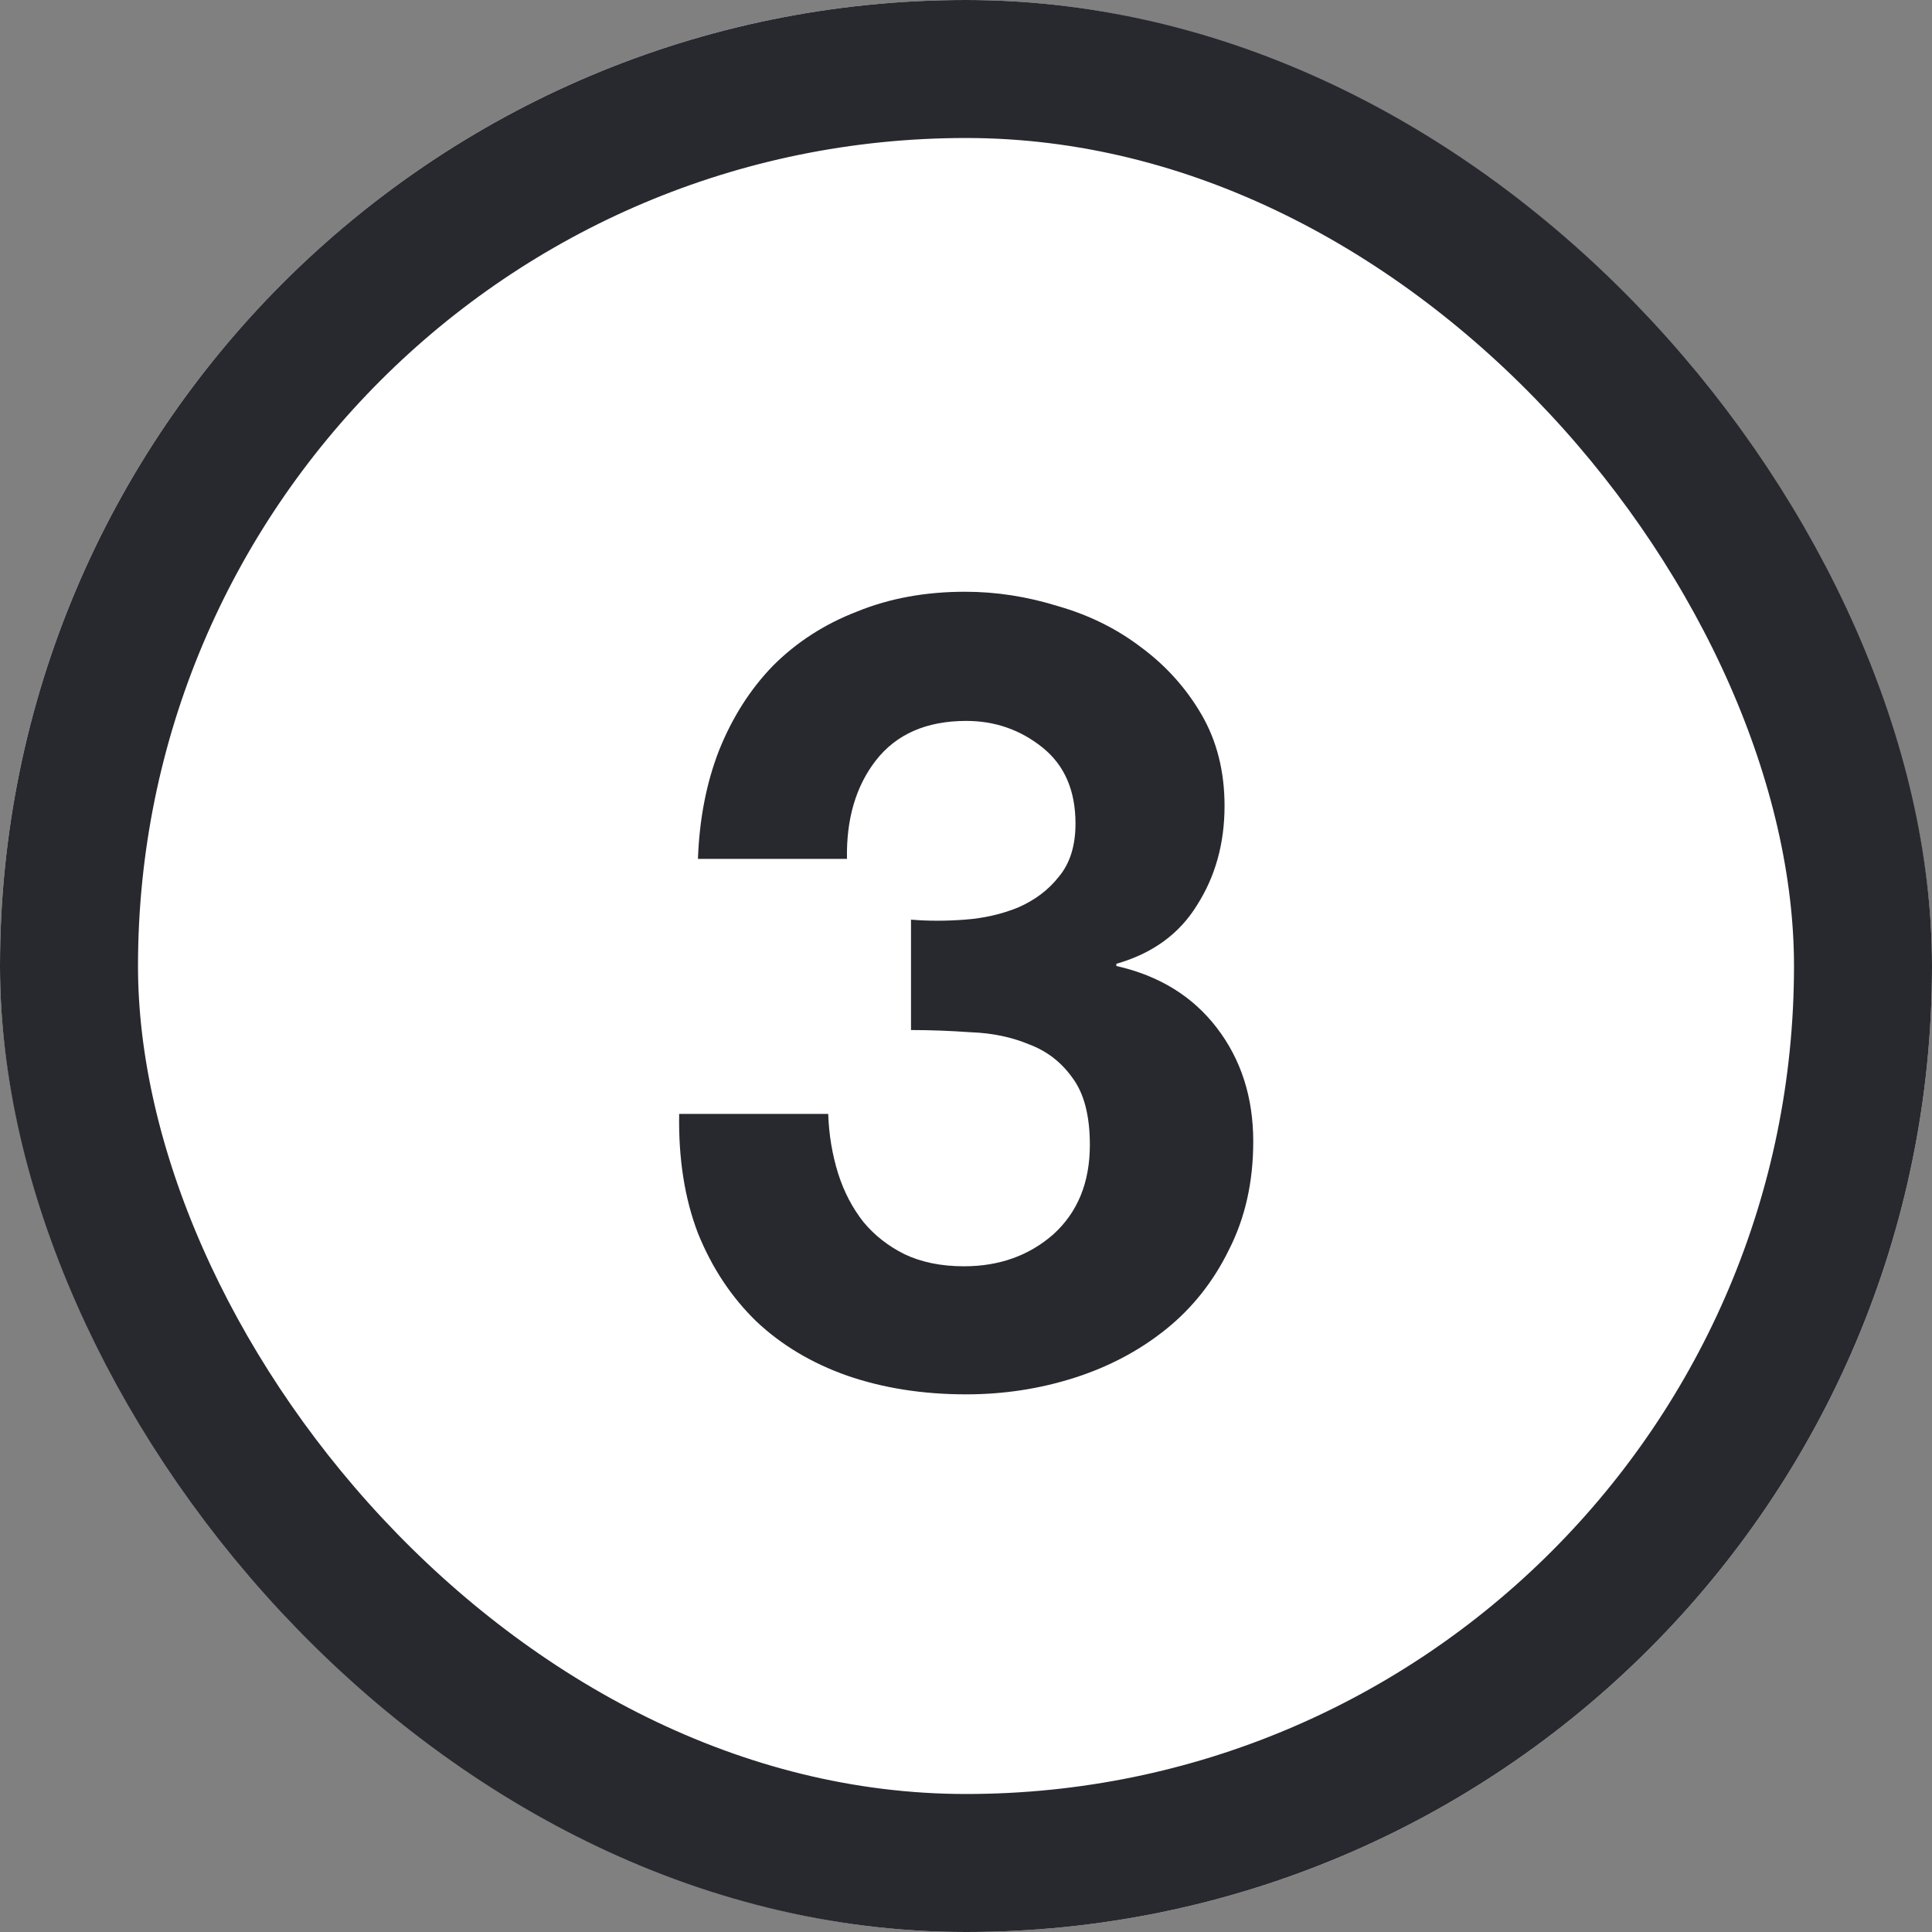 <svg width="28" height="28" viewBox="0 0 28 28" fill="none" xmlns="http://www.w3.org/2000/svg">
<rect x="0" y="0" width="28" height="28" fill="#808080" stroke="none"/>
<g clip-path="url(#clip0_8605_6045)">
<rect width="28" height="28" rx="14" fill="white"/>
<path d="M13.203 13.328C13.448 13.349 13.709 13.349 13.987 13.328C14.264 13.307 14.52 13.248 14.755 13.152C15 13.045 15.197 12.896 15.347 12.704C15.507 12.512 15.587 12.256 15.587 11.936C15.587 11.456 15.427 11.088 15.107 10.832C14.787 10.576 14.419 10.448 14.003 10.448C13.427 10.448 12.989 10.64 12.691 11.024C12.403 11.397 12.264 11.872 12.275 12.448H10.115C10.136 11.872 10.237 11.349 10.419 10.88C10.611 10.4 10.872 9.989 11.203 9.648C11.544 9.307 11.949 9.045 12.419 8.864C12.888 8.672 13.411 8.576 13.987 8.576C14.435 8.576 14.883 8.645 15.331 8.784C15.779 8.912 16.179 9.109 16.531 9.376C16.893 9.643 17.187 9.968 17.411 10.352C17.635 10.736 17.747 11.179 17.747 11.68C17.747 12.224 17.613 12.704 17.347 13.12C17.091 13.536 16.701 13.819 16.179 13.968V14C16.797 14.139 17.283 14.437 17.635 14.896C17.987 15.355 18.163 15.904 18.163 16.544C18.163 17.131 18.045 17.653 17.811 18.112C17.587 18.571 17.283 18.955 16.899 19.264C16.515 19.573 16.072 19.808 15.571 19.968C15.069 20.128 14.547 20.208 14.003 20.208C13.373 20.208 12.797 20.117 12.275 19.936C11.763 19.755 11.325 19.493 10.963 19.152C10.6 18.8 10.317 18.373 10.115 17.872C9.923 17.371 9.832 16.795 9.843 16.144H12.003C12.013 16.443 12.061 16.731 12.147 17.008C12.232 17.275 12.355 17.509 12.515 17.712C12.675 17.904 12.872 18.059 13.107 18.176C13.352 18.293 13.64 18.352 13.971 18.352C14.483 18.352 14.915 18.197 15.267 17.888C15.619 17.568 15.795 17.136 15.795 16.592C15.795 16.165 15.709 15.84 15.539 15.616C15.379 15.392 15.171 15.232 14.915 15.136C14.659 15.029 14.376 14.971 14.067 14.96C13.768 14.939 13.48 14.928 13.203 14.928V13.328Z" fill="#28282F"/>
</g>
<rect x="1" y="1" width="26" height="26" rx="13" stroke="#28282F" stroke-width="2"/>
<defs>
<clipPath id="clip0_8605_6045">
<rect width="28" height="28" rx="14" fill="white"/>
</clipPath>
</defs>
</svg>
